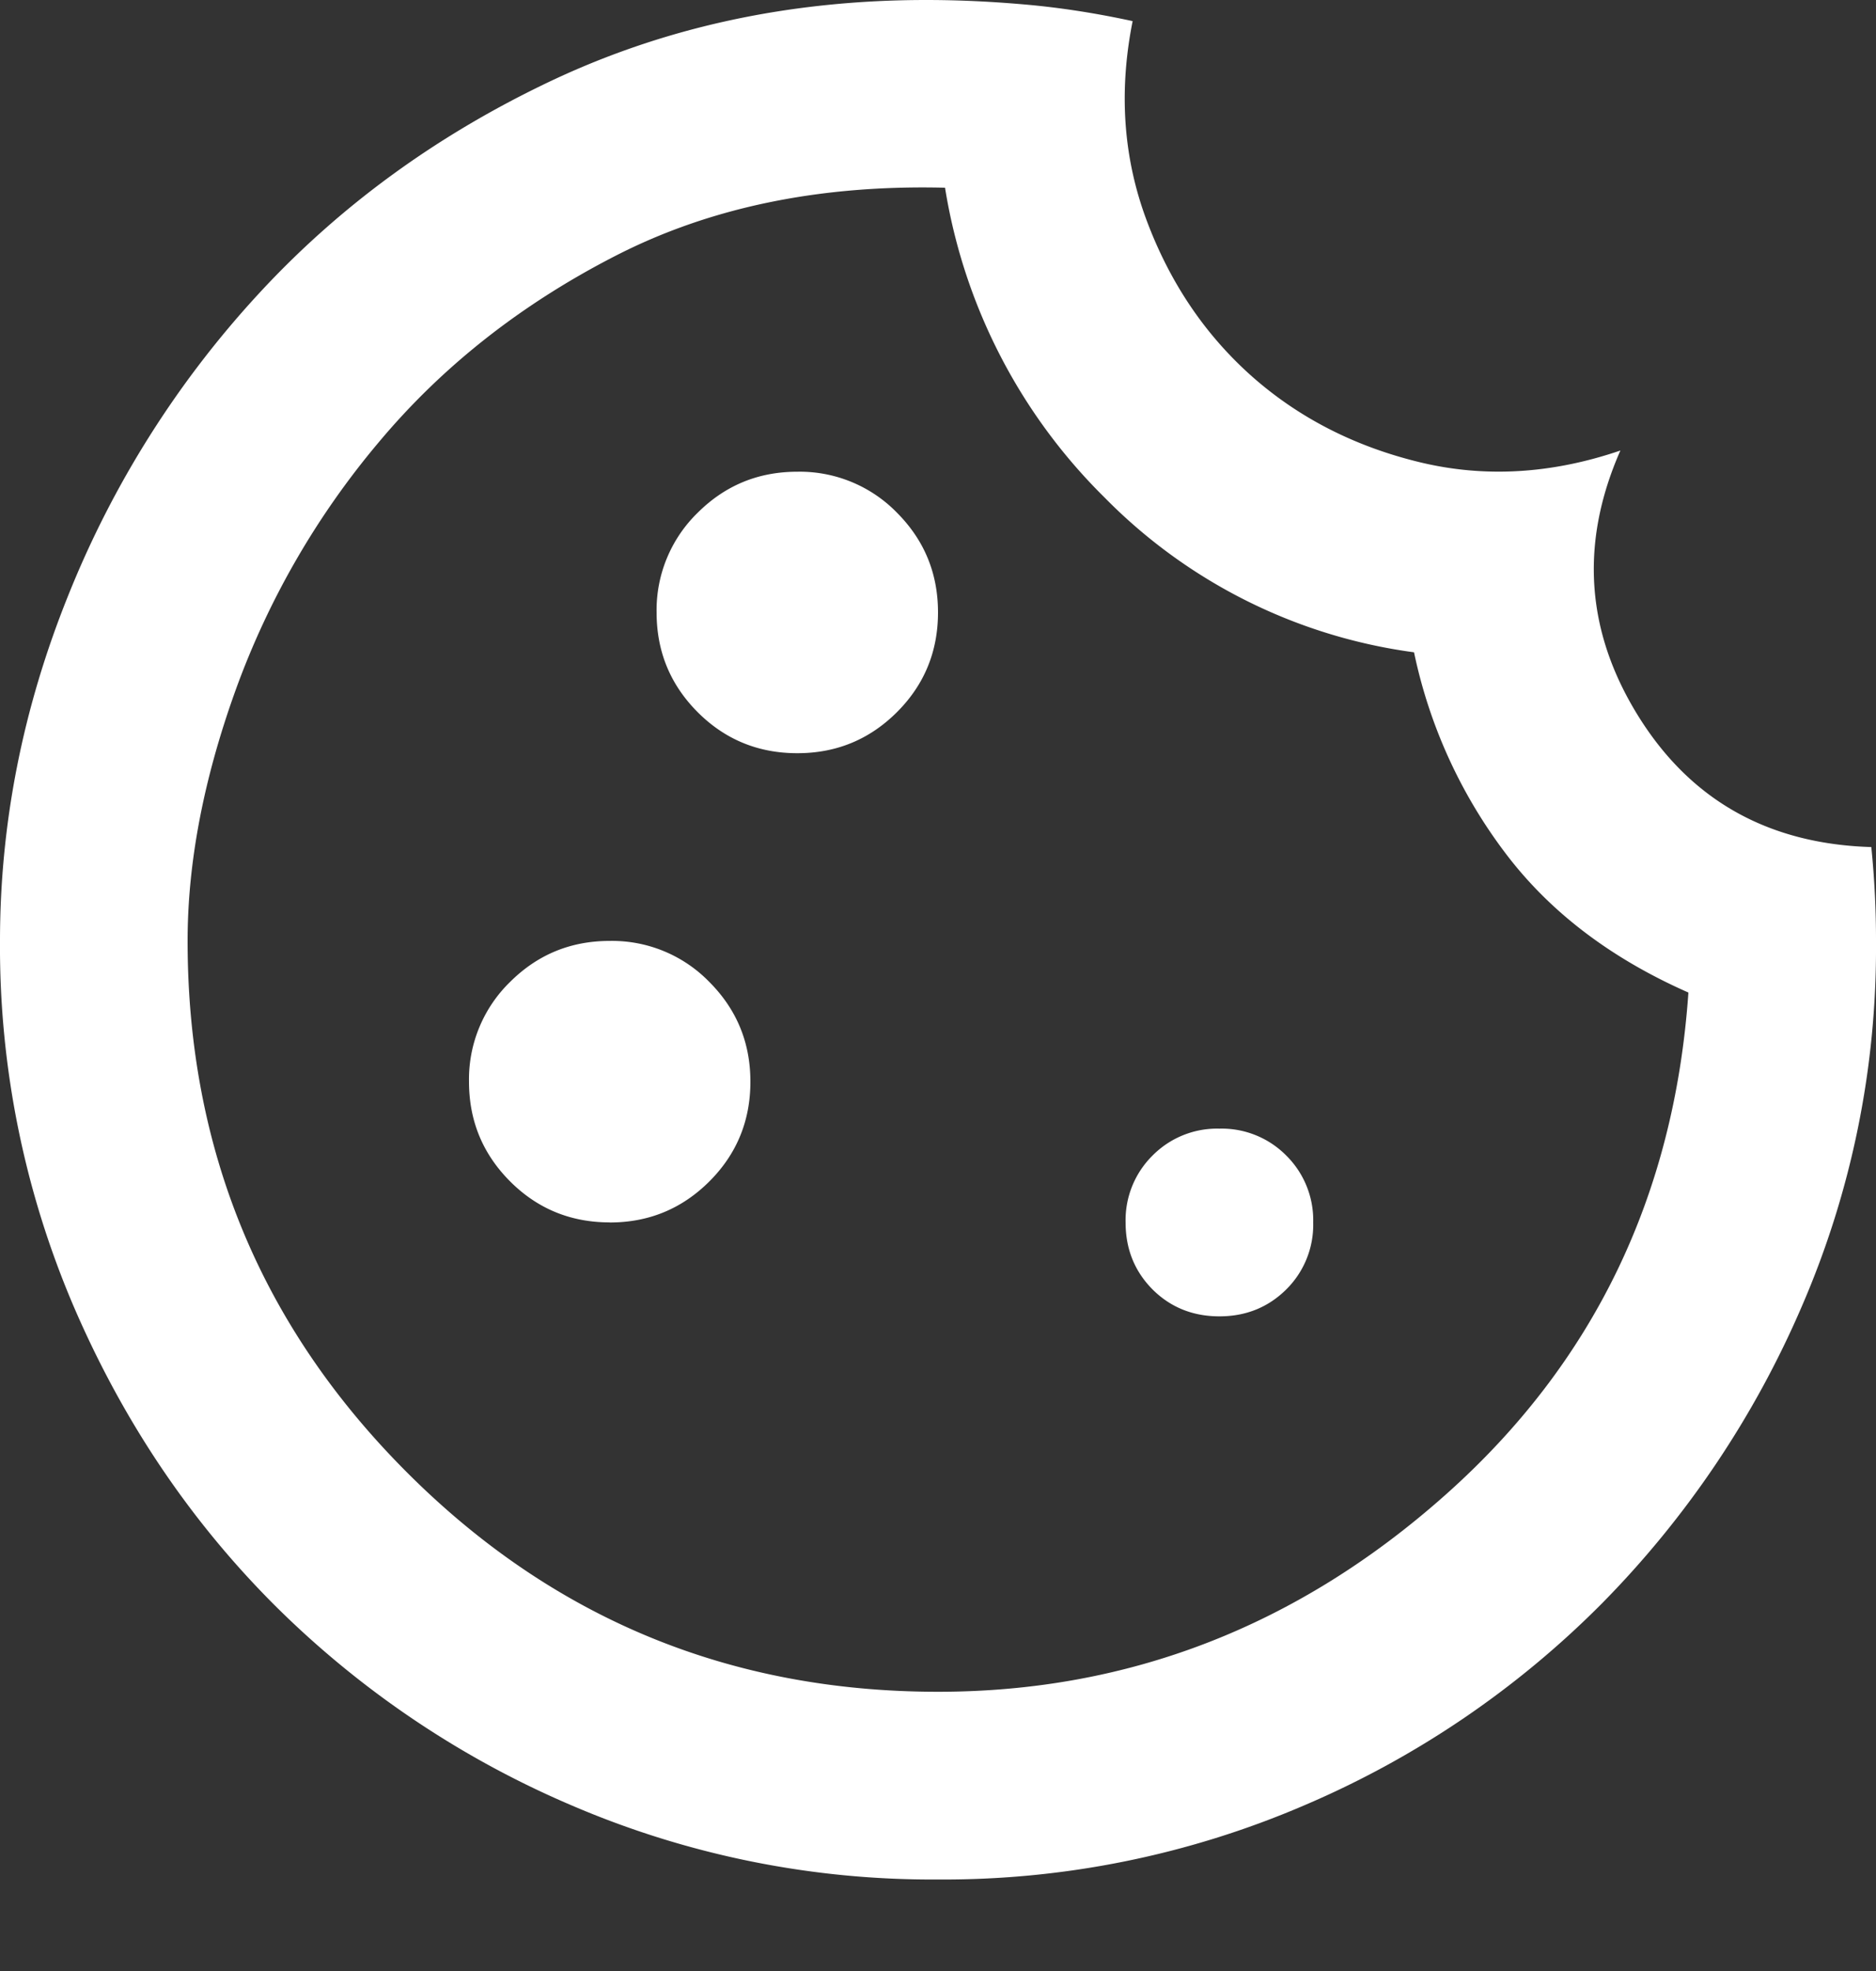 <svg xmlns="http://www.w3.org/2000/svg" width="20" height="21" fill="none"><rect width="100%" height="100%" fill="#333333" stroke="none"/><path fill="#fff" d="M10 20.025a9.738 9.738 0 0 1-3.9-.787A10.099 10.099 0 0 1 2.925 17.1c-.9-.9-1.612-1.958-2.137-3.175a9.738 9.738 0 0 1-.788-3.9C0 8.775.242 7.55.725 6.35A10.49 10.49 0 0 1 2.75 3.138c.867-.942 1.908-1.7 3.125-2.276C7.092.287 8.425 0 9.875 0c.35 0 .708.017 1.075.05s.742.092 1.125.175c-.15.75-.1 1.458.15 2.125s.625 1.22 1.125 1.663c.5.441 1.096.745 1.787.912.692.167 1.405.125 2.138-.125-.433.983-.37 1.925.188 2.825.558.9 1.387 1.367 2.487 1.4A9.824 9.824 0 0 1 20 10.05a9.587 9.587 0 0 1-.788 3.862 10.292 10.292 0 0 1-2.137 3.175 9.994 9.994 0 0 1-3.175 2.15 9.738 9.738 0 0 1-3.9.788Zm-1.5-12c.417 0 .77-.146 1.063-.438.291-.291.437-.645.437-1.062 0-.417-.146-.77-.438-1.063A1.447 1.447 0 0 0 8.5 5.026c-.417 0-.77.146-1.063.438A1.447 1.447 0 0 0 7 6.525c0 .417.146.77.438 1.063.291.291.645.437 1.062.437Zm-2 5c.417 0 .77-.146 1.063-.438.291-.291.437-.645.437-1.062 0-.417-.146-.77-.438-1.063a1.446 1.446 0 0 0-1.062-.437c-.417 0-.77.146-1.063.438A1.447 1.447 0 0 0 5 11.524c0 .417.146.77.438 1.063.291.291.645.437 1.062.437Zm6.5 1c.283 0 .52-.096.713-.287a.968.968 0 0 0 .287-.713.968.968 0 0 0-.287-.713.968.968 0 0 0-.713-.287.968.968 0 0 0-.713.287.968.968 0 0 0-.287.713c0 .283.096.52.287.713.192.191.43.287.713.287Zm-3 4c2.033 0 3.838-.7 5.412-2.1 1.575-1.4 2.438-3.183 2.588-5.35-.833-.367-1.488-.867-1.962-1.5a5.357 5.357 0 0 1-.963-2.125 5.688 5.688 0 0 1-3.3-1.65 5.961 5.961 0 0 1-1.7-3.3c-1.333-.033-2.504.208-3.512.725-1.009.517-1.85 1.18-2.526 1.988A8.673 8.673 0 0 0 2.513 7.35C2.17 8.3 2 9.192 2 10.025c0 2.217.78 4.104 2.338 5.662 1.558 1.559 3.445 2.338 5.662 2.338Z"/></svg>